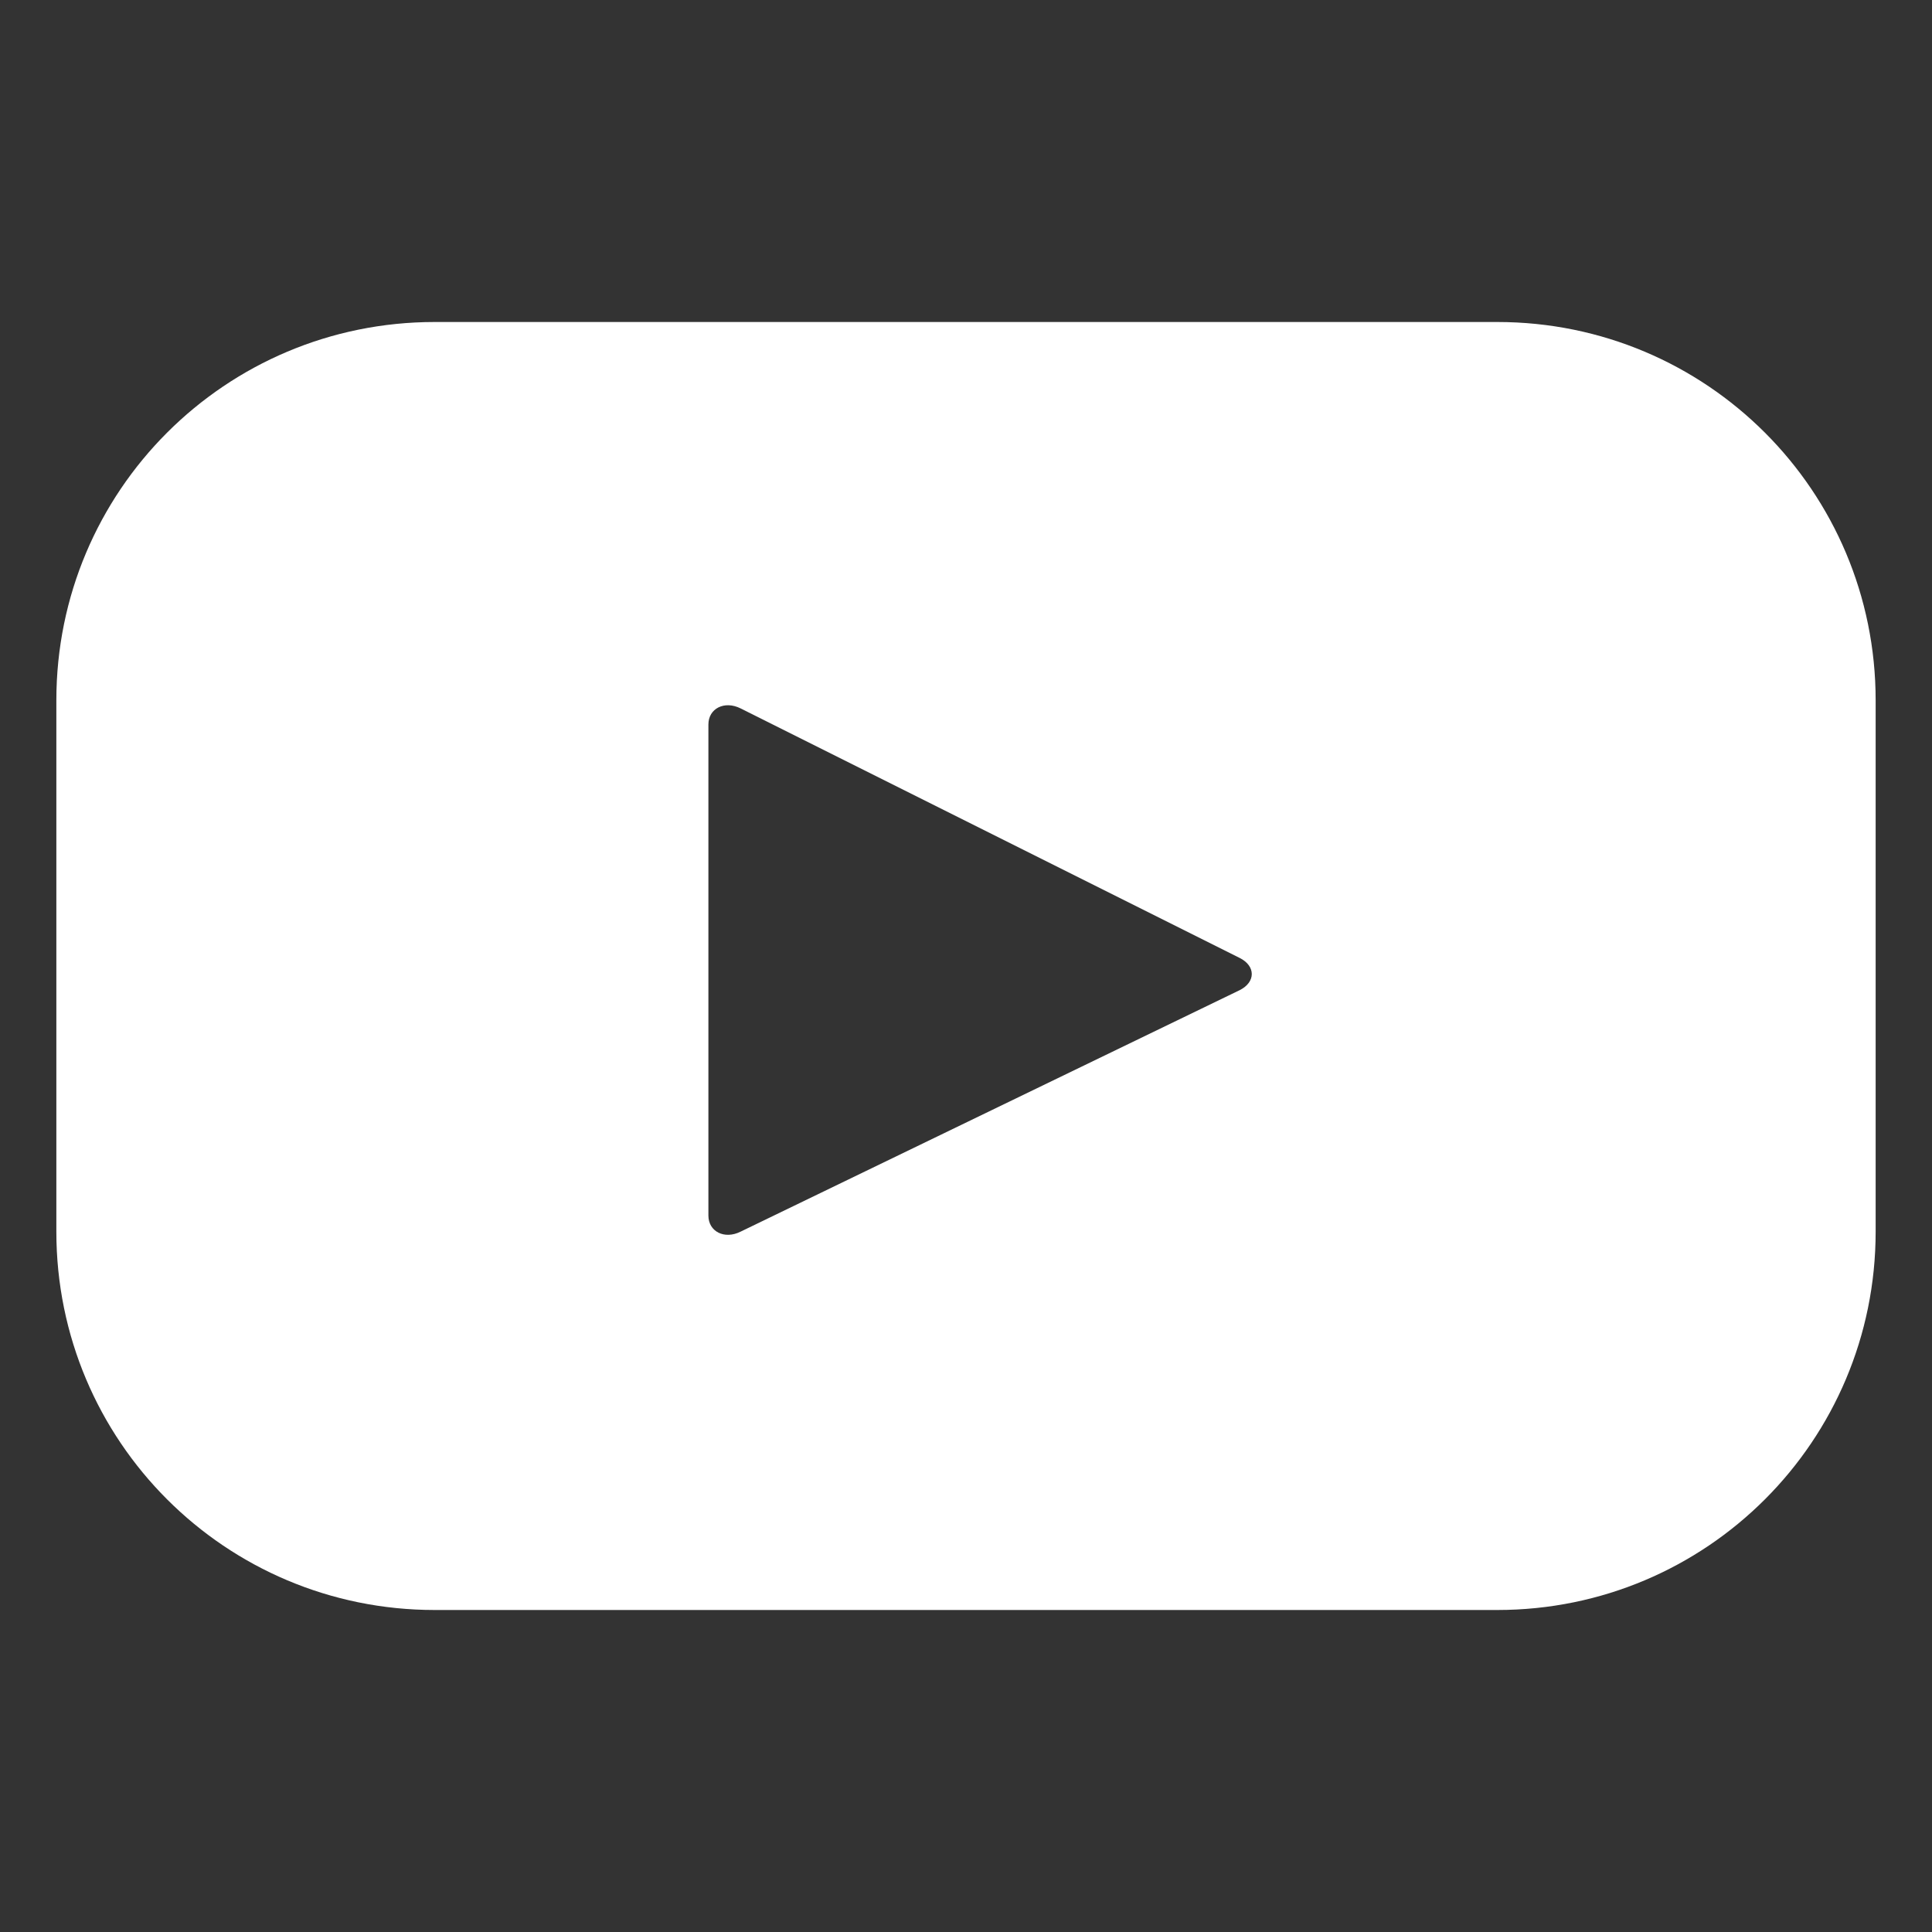 <?xml version="1.0" encoding="utf-8"?>
<!-- Generator: Adobe Illustrator 25.4.1, SVG Export Plug-In . SVG Version: 6.00 Build 0)  -->
<svg version="1.1" id="Calque_1" xmlns="http://www.w3.org/2000/svg" xmlns:xlink="http://www.w3.org/1999/xlink" x="0px" y="0px"
	 viewBox="0 0 24 24" style="enable-background:new 0 0 24 24;" xml:space="preserve">
<rect x="0" y="0" width="24" height="24" fill="#333333" stroke="none"/>
<style type="text/css">
	.st0{fill:#FFFFFF;}
</style>
<g>
	<path class="st0" d="M18.6,4H5.4C2.8,4,0.7,6.1,0.7,8.7v6.6c0,2.6,2.1,4.7,4.7,4.7h13.2c2.6,0,4.7-2.1,4.7-4.7V8.7
		C23.3,6.1,21.2,4,18.6,4z M15.4,12.3l-6.2,3c-0.2,0.1-0.4,0-0.4-0.2V9c0-0.2,0.2-0.3,0.4-0.2l6.2,3.1C15.6,12,15.6,12.2,15.4,12.3z
		"/>
</g>
</svg>
